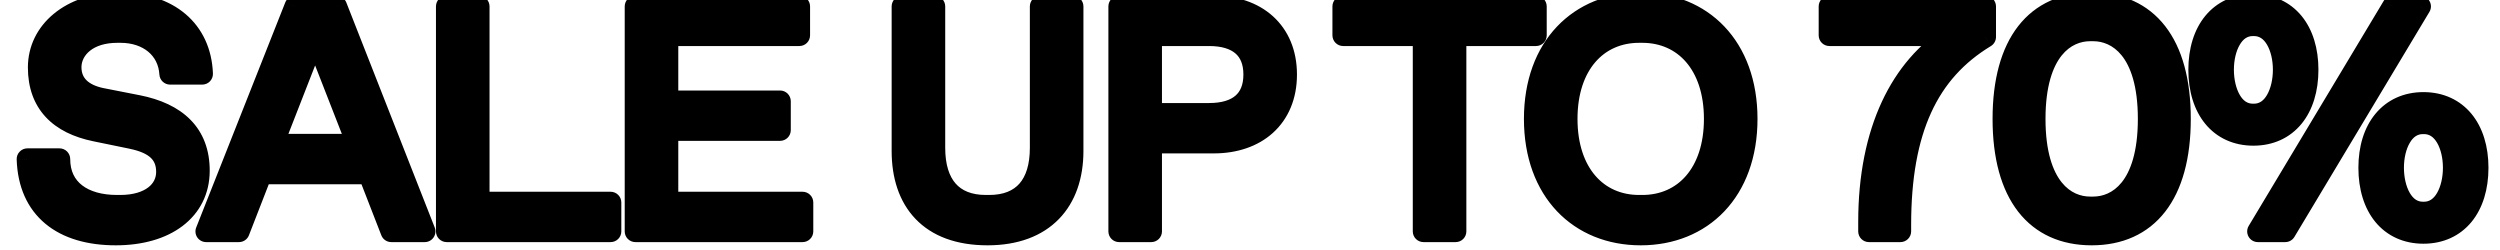 <svg width="70" height="7" viewBox="0 0 70 7" fill="none" xmlns="http://www.w3.org/2000/svg">
<mask id="path-1-outside-1_42_8" maskUnits="userSpaceOnUse" x="-0.405" y="-0.521" width="71" height="8" fill="black">
<rect fill="white" x="-0.405" y="-0.521" width="71" height="8"/>
<path d="M3.241 6.569C1.756 6.569 0.811 5.849 0.766 4.454H1.666C1.666 5.309 2.332 5.759 3.277 5.759H3.367C4.213 5.759 4.672 5.336 4.672 4.814C4.672 4.301 4.348 4.004 3.682 3.869L2.674 3.662C1.666 3.455 1.081 2.888 1.081 1.889C1.081 0.899 1.972 0.089 3.331 0.089C4.726 0.089 5.617 0.854 5.662 2.069H4.762C4.717 1.349 4.141 0.899 3.376 0.899H3.286C2.503 0.899 1.981 1.322 1.981 1.88C1.981 2.366 2.314 2.654 2.845 2.762L3.853 2.96C4.942 3.176 5.572 3.752 5.572 4.778C5.572 5.885 4.636 6.569 3.241 6.569ZM10.957 6.479L10.327 4.859H7.321L6.691 6.479H5.773L8.266 0.179H9.418L11.893 6.479H10.957ZM7.636 4.049H10.012L8.824 1.007L7.636 4.049ZM12.507 6.479V0.179H13.407V5.669H17.097V6.479H12.507ZM17.792 6.479V0.179H22.382V0.989H18.692V2.834H21.842V3.644H18.692V5.669H22.472V6.479H17.792ZM27.651 6.569C26.031 6.569 25.266 5.624 25.266 4.229V0.179H26.166V4.139C26.166 5.174 26.661 5.759 27.606 5.759H27.696C28.641 5.759 29.136 5.174 29.136 4.139V0.179H30.036V4.229C30.036 5.624 29.226 6.569 27.651 6.569ZM31.335 6.479V0.179H33.99C35.16 0.179 36.015 0.872 36.015 2.087C36.015 3.302 35.16 3.995 33.99 3.995H32.235V6.479H31.335ZM32.235 3.185H33.855C34.665 3.185 35.115 2.807 35.115 2.087C35.115 1.367 34.665 0.989 33.855 0.989H32.235V3.185ZM39.858 6.479V0.989H37.608V0.179H43.008V0.989H40.758V6.479H39.858ZM45.94 6.569C44.23 6.569 42.97 5.354 42.97 3.329C42.97 1.304 44.23 0.089 45.94 0.089C47.65 0.089 48.91 1.304 48.91 3.329C48.91 5.354 47.65 6.569 45.94 6.569ZM45.895 5.759H45.985C47.155 5.759 48.01 4.859 48.01 3.329C48.01 1.799 47.155 0.899 45.985 0.899H45.895C44.725 0.899 43.87 1.799 43.87 3.329C43.87 4.859 44.725 5.759 45.895 5.759ZM51.223 0.179H55.588V1.034C53.986 2.006 53.212 3.626 53.212 6.299V6.479H52.33V6.218C52.33 3.644 53.239 1.889 54.67 0.989H51.223V0.179ZM58.567 6.569C57.01 6.569 56.092 5.444 56.092 3.329C56.092 1.214 57.01 0.089 58.567 0.089C60.124 0.089 61.042 1.214 61.042 3.329C61.042 5.444 60.124 6.569 58.567 6.569ZM58.522 5.804H58.612C59.287 5.804 60.16 5.273 60.16 3.329C60.16 1.385 59.287 0.854 58.612 0.854H58.522C57.847 0.854 56.974 1.385 56.974 3.329C56.974 5.273 57.847 5.804 58.522 5.804ZM63.095 3.779C62.15 3.779 61.574 3.05 61.574 1.952C61.574 0.863 62.15 0.134 63.095 0.134C64.04 0.134 64.616 0.863 64.616 1.952C64.616 3.05 64.04 3.779 63.095 3.779ZM63.221 6.479L67.001 0.179H67.766L63.986 6.479H63.221ZM63.077 3.203H63.113C63.671 3.203 63.941 2.564 63.941 1.952C63.941 1.34 63.671 0.71 63.113 0.71H63.077C62.519 0.71 62.249 1.34 62.249 1.952C62.249 2.564 62.519 3.203 63.077 3.203ZM67.856 6.524C66.911 6.524 66.335 5.795 66.335 4.697C66.335 3.608 66.911 2.879 67.856 2.879C68.801 2.879 69.377 3.608 69.377 4.697C69.377 5.795 68.801 6.524 67.856 6.524ZM67.838 5.948H67.874C68.432 5.948 68.702 5.309 68.702 4.697C68.702 4.085 68.432 3.455 67.874 3.455H67.838C67.28 3.455 67.01 4.085 67.01 4.697C67.01 5.309 67.28 5.948 67.838 5.948Z"/>
</mask>
<path d="M3.241 6.569C1.756 6.569 0.811 5.849 0.766 4.454H1.666C1.666 5.309 2.332 5.759 3.277 5.759H3.367C4.213 5.759 4.672 5.336 4.672 4.814C4.672 4.301 4.348 4.004 3.682 3.869L2.674 3.662C1.666 3.455 1.081 2.888 1.081 1.889C1.081 0.899 1.972 0.089 3.331 0.089C4.726 0.089 5.617 0.854 5.662 2.069H4.762C4.717 1.349 4.141 0.899 3.376 0.899H3.286C2.503 0.899 1.981 1.322 1.981 1.88C1.981 2.366 2.314 2.654 2.845 2.762L3.853 2.96C4.942 3.176 5.572 3.752 5.572 4.778C5.572 5.885 4.636 6.569 3.241 6.569ZM10.957 6.479L10.327 4.859H7.321L6.691 6.479H5.773L8.266 0.179H9.418L11.893 6.479H10.957ZM7.636 4.049H10.012L8.824 1.007L7.636 4.049ZM12.507 6.479V0.179H13.407V5.669H17.097V6.479H12.507ZM17.792 6.479V0.179H22.382V0.989H18.692V2.834H21.842V3.644H18.692V5.669H22.472V6.479H17.792ZM27.651 6.569C26.031 6.569 25.266 5.624 25.266 4.229V0.179H26.166V4.139C26.166 5.174 26.661 5.759 27.606 5.759H27.696C28.641 5.759 29.136 5.174 29.136 4.139V0.179H30.036V4.229C30.036 5.624 29.226 6.569 27.651 6.569ZM31.335 6.479V0.179H33.99C35.16 0.179 36.015 0.872 36.015 2.087C36.015 3.302 35.16 3.995 33.99 3.995H32.235V6.479H31.335ZM32.235 3.185H33.855C34.665 3.185 35.115 2.807 35.115 2.087C35.115 1.367 34.665 0.989 33.855 0.989H32.235V3.185ZM39.858 6.479V0.989H37.608V0.179H43.008V0.989H40.758V6.479H39.858ZM45.94 6.569C44.23 6.569 42.97 5.354 42.97 3.329C42.97 1.304 44.23 0.089 45.94 0.089C47.65 0.089 48.91 1.304 48.91 3.329C48.91 5.354 47.65 6.569 45.94 6.569ZM45.895 5.759H45.985C47.155 5.759 48.01 4.859 48.01 3.329C48.01 1.799 47.155 0.899 45.985 0.899H45.895C44.725 0.899 43.87 1.799 43.87 3.329C43.87 4.859 44.725 5.759 45.895 5.759ZM51.223 0.179H55.588V1.034C53.986 2.006 53.212 3.626 53.212 6.299V6.479H52.33V6.218C52.33 3.644 53.239 1.889 54.67 0.989H51.223V0.179ZM58.567 6.569C57.01 6.569 56.092 5.444 56.092 3.329C56.092 1.214 57.01 0.089 58.567 0.089C60.124 0.089 61.042 1.214 61.042 3.329C61.042 5.444 60.124 6.569 58.567 6.569ZM58.522 5.804H58.612C59.287 5.804 60.16 5.273 60.16 3.329C60.16 1.385 59.287 0.854 58.612 0.854H58.522C57.847 0.854 56.974 1.385 56.974 3.329C56.974 5.273 57.847 5.804 58.522 5.804ZM63.095 3.779C62.15 3.779 61.574 3.05 61.574 1.952C61.574 0.863 62.15 0.134 63.095 0.134C64.04 0.134 64.616 0.863 64.616 1.952C64.616 3.05 64.04 3.779 63.095 3.779ZM63.221 6.479L67.001 0.179H67.766L63.986 6.479H63.221ZM63.077 3.203H63.113C63.671 3.203 63.941 2.564 63.941 1.952C63.941 1.34 63.671 0.71 63.113 0.71H63.077C62.519 0.71 62.249 1.34 62.249 1.952C62.249 2.564 62.519 3.203 63.077 3.203ZM67.856 6.524C66.911 6.524 66.335 5.795 66.335 4.697C66.335 3.608 66.911 2.879 67.856 2.879C68.801 2.879 69.377 3.608 69.377 4.697C69.377 5.795 68.801 6.524 67.856 6.524ZM67.838 5.948H67.874C68.432 5.948 68.702 5.309 68.702 4.697C68.702 4.085 68.432 3.455 67.874 3.455H67.838C67.28 3.455 67.01 4.085 67.01 4.697C67.01 5.309 67.28 5.948 67.838 5.948Z" fill="black"/>
<path d="M0.766 4.454V4.154C0.685 4.154 0.607 4.187 0.551 4.246C0.494 4.304 0.464 4.383 0.467 4.464L0.766 4.454ZM1.666 4.454H1.966C1.966 4.289 1.832 4.154 1.666 4.154V4.454ZM3.682 3.869L3.622 4.163L3.623 4.164L3.682 3.869ZM5.662 2.069V2.369C5.744 2.369 5.822 2.336 5.878 2.278C5.935 2.219 5.965 2.14 5.962 2.058L5.662 2.069ZM4.762 2.069L4.463 2.088C4.473 2.246 4.604 2.369 4.762 2.369V2.069ZM2.845 2.762L2.786 3.056L2.788 3.057L2.845 2.762ZM3.853 2.96L3.912 2.666L3.911 2.666L3.853 2.96ZM3.241 6.269C2.544 6.269 2.012 6.1 1.655 5.804C1.305 5.514 1.087 5.072 1.066 4.445L0.467 4.464C0.491 5.232 0.768 5.848 1.272 6.266C1.77 6.679 2.454 6.869 3.241 6.869V6.269ZM0.766 4.754H1.666V4.154H0.766V4.754ZM1.366 4.454C1.366 4.969 1.571 5.385 1.934 5.665C2.287 5.937 2.762 6.059 3.277 6.059V5.459C2.848 5.459 2.517 5.357 2.301 5.19C2.094 5.031 1.966 4.795 1.966 4.454H1.366ZM3.277 6.059H3.367V5.459H3.277V6.059ZM3.367 6.059C3.838 6.059 4.235 5.942 4.521 5.72C4.813 5.494 4.972 5.171 4.972 4.814H4.372C4.372 4.98 4.303 5.13 4.153 5.246C3.999 5.365 3.743 5.459 3.367 5.459V6.059ZM4.972 4.814C4.972 4.488 4.866 4.202 4.633 3.982C4.411 3.773 4.102 3.648 3.742 3.575L3.623 4.164C3.929 4.226 4.114 4.317 4.221 4.418C4.317 4.509 4.372 4.628 4.372 4.814H4.972ZM3.743 3.576L2.735 3.369L2.614 3.956L3.622 4.163L3.743 3.576ZM2.735 3.369C2.27 3.273 1.936 3.101 1.72 2.869C1.508 2.641 1.381 2.327 1.381 1.889H0.781C0.781 2.451 0.948 2.92 1.28 3.277C1.608 3.63 2.071 3.845 2.614 3.956L2.735 3.369ZM1.381 1.889C1.381 1.115 2.084 0.389 3.331 0.389V-0.211C1.861 -0.211 0.781 0.684 0.781 1.889H1.381ZM3.331 0.389C3.976 0.389 4.472 0.566 4.809 0.852C5.141 1.135 5.343 1.548 5.363 2.081L5.962 2.058C5.937 1.376 5.671 0.799 5.198 0.396C4.728 -0.004 4.082 -0.211 3.331 -0.211V0.389ZM5.662 1.769H4.762V2.369H5.662V1.769ZM5.062 2.051C5.034 1.61 4.841 1.24 4.53 0.983C4.223 0.729 3.817 0.599 3.376 0.599V1.199C3.701 1.199 3.965 1.295 4.148 1.446C4.328 1.594 4.446 1.809 4.463 2.088L5.062 2.051ZM3.376 0.599H3.286V1.199H3.376V0.599ZM3.286 0.599C2.416 0.599 1.681 1.088 1.681 1.88H2.281C2.281 1.557 2.591 1.199 3.286 1.199V0.599ZM1.681 1.88C1.681 2.199 1.794 2.472 2.005 2.678C2.209 2.877 2.485 2.995 2.786 3.056L2.905 2.469C2.675 2.422 2.519 2.342 2.424 2.249C2.336 2.162 2.281 2.048 2.281 1.88H1.681ZM2.788 3.057L3.796 3.255L3.911 2.666L2.903 2.468L2.788 3.057ZM3.795 3.255C4.304 3.356 4.67 3.534 4.907 3.776C5.138 4.011 5.272 4.332 5.272 4.778H5.872C5.872 4.199 5.692 3.719 5.335 3.356C4.985 2.999 4.492 2.781 3.912 2.666L3.795 3.255ZM5.272 4.778C5.272 5.238 5.083 5.597 4.749 5.85C4.407 6.109 3.894 6.269 3.241 6.269V6.869C3.984 6.869 4.637 6.688 5.111 6.328C5.594 5.962 5.872 5.426 5.872 4.778H5.272ZM10.957 6.479L10.677 6.588C10.722 6.704 10.833 6.779 10.957 6.779V6.479ZM10.327 4.859L10.606 4.751C10.561 4.635 10.45 4.559 10.327 4.559V4.859ZM7.321 4.859V4.559C7.197 4.559 7.086 4.635 7.041 4.751L7.321 4.859ZM6.691 6.479V6.779C6.814 6.779 6.925 6.704 6.97 6.588L6.691 6.479ZM5.773 6.479L5.494 6.369C5.457 6.461 5.469 6.566 5.524 6.648C5.58 6.73 5.673 6.779 5.773 6.779V6.479ZM8.266 0.179V-0.121C8.142 -0.121 8.032 -0.045 7.987 0.069L8.266 0.179ZM9.418 0.179L9.697 0.07C9.652 -0.045 9.541 -0.121 9.418 -0.121V0.179ZM11.893 6.479V6.779C11.992 6.779 12.085 6.73 12.14 6.648C12.196 6.566 12.208 6.462 12.172 6.37L11.893 6.479ZM7.636 4.049L7.356 3.94C7.32 4.033 7.332 4.137 7.388 4.219C7.444 4.301 7.536 4.349 7.636 4.349V4.049ZM10.012 4.049V4.349C10.111 4.349 10.203 4.301 10.259 4.219C10.315 4.137 10.327 4.033 10.291 3.94L10.012 4.049ZM8.824 1.007L9.103 0.898C9.058 0.783 8.947 0.707 8.824 0.707C8.7 0.707 8.589 0.783 8.544 0.898L8.824 1.007ZM11.236 6.371L10.606 4.751L10.047 4.968L10.677 6.588L11.236 6.371ZM10.327 4.559H7.321V5.159H10.327V4.559ZM7.041 4.751L6.411 6.371L6.97 6.588L7.6 4.968L7.041 4.751ZM6.691 6.179H5.773V6.779H6.691V6.179ZM6.052 6.59L8.545 0.29L7.987 0.069L5.494 6.369L6.052 6.59ZM8.266 0.479H9.418V-0.121H8.266V0.479ZM9.138 0.289L11.613 6.589L12.172 6.37L9.697 0.07L9.138 0.289ZM11.893 6.179H10.957V6.779H11.893V6.179ZM7.636 4.349H10.012V3.749H7.636V4.349ZM10.291 3.94L9.103 0.898L8.544 1.117L9.732 4.159L10.291 3.94ZM8.544 0.898L7.356 3.94L7.915 4.159L9.103 1.117L8.544 0.898ZM12.507 6.479H12.207C12.207 6.645 12.342 6.779 12.507 6.779V6.479ZM12.507 0.179V-0.121C12.342 -0.121 12.207 0.014 12.207 0.179H12.507ZM13.407 0.179H13.707C13.707 0.014 13.573 -0.121 13.407 -0.121V0.179ZM13.407 5.669H13.107C13.107 5.835 13.242 5.969 13.407 5.969V5.669ZM17.097 5.669H17.397C17.397 5.504 17.263 5.369 17.097 5.369V5.669ZM17.097 6.479V6.779C17.263 6.779 17.397 6.645 17.397 6.479H17.097ZM12.807 6.479V0.179H12.207V6.479H12.807ZM12.507 0.479H13.407V-0.121H12.507V0.479ZM13.107 0.179V5.669H13.707V0.179H13.107ZM13.407 5.969H17.097V5.369H13.407V5.969ZM16.797 5.669V6.479H17.397V5.669H16.797ZM17.097 6.179H12.507V6.779H17.097V6.179ZM17.792 6.479H17.492C17.492 6.645 17.626 6.779 17.792 6.779V6.479ZM17.792 0.179V-0.121C17.626 -0.121 17.492 0.014 17.492 0.179H17.792ZM22.382 0.179H22.682C22.682 0.014 22.548 -0.121 22.382 -0.121V0.179ZM22.382 0.989V1.289C22.548 1.289 22.682 1.155 22.682 0.989H22.382ZM18.692 0.989V0.689C18.526 0.689 18.392 0.824 18.392 0.989H18.692ZM18.692 2.834H18.392C18.392 3 18.526 3.134 18.692 3.134V2.834ZM21.842 2.834H22.142C22.142 2.669 22.008 2.534 21.842 2.534V2.834ZM21.842 3.644V3.944C22.008 3.944 22.142 3.81 22.142 3.644H21.842ZM18.692 3.644V3.344C18.526 3.344 18.392 3.479 18.392 3.644H18.692ZM18.692 5.669H18.392C18.392 5.835 18.526 5.969 18.692 5.969V5.669ZM22.472 5.669H22.772C22.772 5.504 22.638 5.369 22.472 5.369V5.669ZM22.472 6.479V6.779C22.638 6.779 22.772 6.645 22.772 6.479H22.472ZM18.092 6.479V0.179H17.492V6.479H18.092ZM17.792 0.479H22.382V-0.121H17.792V0.479ZM22.082 0.179V0.989H22.682V0.179H22.082ZM22.382 0.689H18.692V1.289H22.382V0.689ZM18.392 0.989V2.834H18.992V0.989H18.392ZM18.692 3.134H21.842V2.534H18.692V3.134ZM21.542 2.834V3.644H22.142V2.834H21.542ZM21.842 3.344H18.692V3.944H21.842V3.344ZM18.392 3.644V5.669H18.992V3.644H18.392ZM18.692 5.969H22.472V5.369H18.692V5.969ZM22.172 5.669V6.479H22.772V5.669H22.172ZM22.472 6.179H17.792V6.779H22.472V6.179ZM25.266 0.179V-0.121C25.101 -0.121 24.966 0.014 24.966 0.179H25.266ZM26.166 0.179H26.466C26.466 0.014 26.332 -0.121 26.166 -0.121V0.179ZM29.136 0.179V-0.121C28.971 -0.121 28.836 0.014 28.836 0.179H29.136ZM30.036 0.179H30.336C30.336 0.014 30.202 -0.121 30.036 -0.121V0.179ZM27.651 6.269C26.9 6.269 26.391 6.052 26.068 5.715C25.743 5.376 25.566 4.874 25.566 4.229H24.966C24.966 4.98 25.173 5.648 25.635 6.13C26.099 6.615 26.783 6.869 27.651 6.869V6.269ZM25.566 4.229V0.179H24.966V4.229H25.566ZM25.266 0.479H26.166V-0.121H25.266V0.479ZM25.866 0.179V4.139H26.466V0.179H25.866ZM25.866 4.139C25.866 4.7 26 5.186 26.306 5.535C26.619 5.891 27.07 6.059 27.606 6.059V5.459C27.198 5.459 26.929 5.335 26.758 5.14C26.58 4.938 26.466 4.614 26.466 4.139H25.866ZM27.606 6.059H27.696V5.459H27.606V6.059ZM27.696 6.059C28.233 6.059 28.684 5.891 28.996 5.535C29.303 5.186 29.436 4.7 29.436 4.139H28.836C28.836 4.614 28.723 4.938 28.545 5.14C28.374 5.335 28.105 5.459 27.696 5.459V6.059ZM29.436 4.139V0.179H28.836V4.139H29.436ZM29.136 0.479H30.036V-0.121H29.136V0.479ZM29.736 0.179V4.229H30.336V0.179H29.736ZM29.736 4.229C29.736 4.87 29.551 5.372 29.22 5.713C28.889 6.053 28.378 6.269 27.651 6.269V6.869C28.5 6.869 29.181 6.614 29.65 6.132C30.117 5.652 30.336 4.984 30.336 4.229H29.736ZM31.335 6.479H31.035C31.035 6.645 31.169 6.779 31.335 6.779V6.479ZM31.335 0.179V-0.121C31.169 -0.121 31.035 0.014 31.035 0.179H31.335ZM32.235 3.995V3.695C32.069 3.695 31.935 3.83 31.935 3.995H32.235ZM32.235 6.479V6.779C32.4 6.779 32.535 6.645 32.535 6.479H32.235ZM32.235 3.185H31.935C31.935 3.351 32.069 3.485 32.235 3.485V3.185ZM32.235 0.989V0.689C32.069 0.689 31.935 0.824 31.935 0.989H32.235ZM31.635 6.479V0.179H31.035V6.479H31.635ZM31.335 0.479H33.99V-0.121H31.335V0.479ZM33.99 0.479C34.517 0.479 34.946 0.635 35.24 0.901C35.53 1.162 35.715 1.555 35.715 2.087H36.315C36.315 1.405 36.072 0.844 35.642 0.455C35.216 0.07 34.632 -0.121 33.99 -0.121V0.479ZM35.715 2.087C35.715 2.62 35.53 3.013 35.24 3.274C34.946 3.54 34.517 3.695 33.99 3.695V4.295C34.632 4.295 35.216 4.105 35.642 3.72C36.072 3.331 36.315 2.77 36.315 2.087H35.715ZM33.99 3.695H32.235V4.295H33.99V3.695ZM31.935 3.995V6.479H32.535V3.995H31.935ZM32.235 6.179H31.335V6.779H32.235V6.179ZM32.235 3.485H33.855V2.885H32.235V3.485ZM33.855 3.485C34.301 3.485 34.697 3.382 34.984 3.134C35.279 2.879 35.415 2.513 35.415 2.087H34.815C34.815 2.382 34.725 2.565 34.592 2.679C34.452 2.8 34.218 2.885 33.855 2.885V3.485ZM35.415 2.087C35.415 1.662 35.279 1.296 34.984 1.041C34.697 0.793 34.301 0.689 33.855 0.689V1.289C34.218 1.289 34.452 1.375 34.592 1.496C34.725 1.61 34.815 1.793 34.815 2.087H35.415ZM33.855 0.689H32.235V1.289H33.855V0.689ZM31.935 0.989V3.185H32.535V0.989H31.935ZM39.858 6.479H39.558C39.558 6.645 39.693 6.779 39.858 6.779V6.479ZM39.858 0.989H40.158C40.158 0.824 40.024 0.689 39.858 0.689V0.989ZM37.608 0.989H37.308C37.308 1.155 37.443 1.289 37.608 1.289V0.989ZM37.608 0.179V-0.121C37.443 -0.121 37.308 0.014 37.308 0.179H37.608ZM43.008 0.179H43.308C43.308 0.014 43.174 -0.121 43.008 -0.121V0.179ZM43.008 0.989V1.289C43.174 1.289 43.308 1.155 43.308 0.989H43.008ZM40.758 0.989V0.689C40.593 0.689 40.458 0.824 40.458 0.989H40.758ZM40.758 6.479V6.779C40.924 6.779 41.058 6.645 41.058 6.479H40.758ZM40.158 6.479V0.989H39.558V6.479H40.158ZM39.858 0.689H37.608V1.289H39.858V0.689ZM37.908 0.989V0.179H37.308V0.989H37.908ZM37.608 0.479H43.008V-0.121H37.608V0.479ZM42.708 0.179V0.989H43.308V0.179H42.708ZM43.008 0.689H40.758V1.289H43.008V0.689ZM40.458 0.989V6.479H41.058V0.989H40.458ZM40.758 6.179H39.858V6.779H40.758V6.179ZM45.94 6.269C45.158 6.269 44.498 5.993 44.031 5.502C43.565 5.011 43.27 4.279 43.27 3.329H42.67C42.67 4.405 43.006 5.293 43.596 5.915C44.188 6.538 45.012 6.869 45.94 6.869V6.269ZM43.27 3.329C43.27 2.38 43.565 1.648 44.031 1.157C44.498 0.666 45.158 0.389 45.94 0.389V-0.211C45.012 -0.211 44.188 0.121 43.596 0.744C43.006 1.366 42.67 2.254 42.67 3.329H43.27ZM45.94 0.389C46.722 0.389 47.383 0.666 47.849 1.157C48.316 1.648 48.61 2.38 48.61 3.329H49.21C49.21 2.254 48.874 1.366 48.284 0.744C47.693 0.121 46.868 -0.211 45.94 -0.211V0.389ZM48.61 3.329C48.61 4.279 48.316 5.011 47.849 5.502C47.383 5.993 46.722 6.269 45.94 6.269V6.869C46.868 6.869 47.693 6.538 48.284 5.915C48.874 5.293 49.21 4.405 49.21 3.329H48.61ZM45.895 6.059H45.985V5.459H45.895V6.059ZM45.985 6.059C46.652 6.059 47.243 5.801 47.663 5.314C48.081 4.832 48.31 4.149 48.31 3.329H47.71C47.71 4.04 47.512 4.572 47.209 4.922C46.91 5.268 46.488 5.459 45.985 5.459V6.059ZM48.31 3.329C48.31 2.51 48.081 1.827 47.663 1.345C47.243 0.858 46.652 0.599 45.985 0.599V1.199C46.488 1.199 46.91 1.391 47.209 1.737C47.512 2.087 47.71 2.619 47.71 3.329H48.31ZM45.985 0.599H45.895V1.199H45.985V0.599ZM45.895 0.599C45.228 0.599 44.637 0.858 44.217 1.345C43.799 1.827 43.57 2.51 43.57 3.329H44.17C44.17 2.619 44.368 2.087 44.671 1.737C44.97 1.391 45.392 1.199 45.895 1.199V0.599ZM43.57 3.329C43.57 4.149 43.799 4.832 44.217 5.314C44.637 5.801 45.228 6.059 45.895 6.059V5.459C45.392 5.459 44.97 5.268 44.671 4.922C44.368 4.572 44.17 4.04 44.17 3.329H43.57ZM51.223 0.179V-0.121C51.057 -0.121 50.923 0.014 50.923 0.179H51.223ZM55.588 0.179H55.888C55.888 0.014 55.753 -0.121 55.588 -0.121V0.179ZM55.588 1.034L55.743 1.291C55.833 1.237 55.888 1.139 55.888 1.034H55.588ZM53.212 6.479V6.779C53.377 6.779 53.512 6.645 53.512 6.479H53.212ZM52.33 6.479H52.03C52.03 6.645 52.164 6.779 52.33 6.779V6.479ZM54.67 0.989L54.829 1.243C54.943 1.172 54.995 1.035 54.958 0.906C54.921 0.778 54.803 0.689 54.67 0.689V0.989ZM51.223 0.989H50.923C50.923 1.155 51.057 1.289 51.223 1.289V0.989ZM51.223 0.479H55.588V-0.121H51.223V0.479ZM55.288 0.179V1.034H55.888V0.179H55.288ZM55.432 0.778C54.582 1.294 53.946 1.987 53.526 2.904C53.109 3.817 52.912 4.936 52.912 6.299H53.512C53.512 4.99 53.702 3.963 54.072 3.154C54.439 2.35 54.991 1.747 55.743 1.291L55.432 0.778ZM52.912 6.299V6.479H53.512V6.299H52.912ZM53.212 6.179H52.33V6.779H53.212V6.179ZM52.63 6.479V6.218H52.03V6.479H52.63ZM52.63 6.218C52.63 3.714 53.511 2.073 54.829 1.243L54.51 0.736C52.967 1.706 52.03 3.575 52.03 6.218H52.63ZM54.67 0.689H51.223V1.289H54.67V0.689ZM51.523 0.989V0.179H50.923V0.989H51.523ZM58.567 6.269C57.868 6.269 57.342 6.021 56.983 5.559C56.614 5.085 56.392 4.349 56.392 3.329H55.792C55.792 4.425 56.029 5.309 56.509 5.927C56.998 6.555 57.709 6.869 58.567 6.869V6.269ZM56.392 3.329C56.392 2.31 56.614 1.574 56.983 1.1C57.342 0.638 57.868 0.389 58.567 0.389V-0.211C57.709 -0.211 56.998 0.104 56.509 0.732C56.029 1.35 55.792 2.234 55.792 3.329H56.392ZM58.567 0.389C59.266 0.389 59.792 0.638 60.152 1.1C60.52 1.574 60.742 2.31 60.742 3.329H61.342C61.342 2.234 61.105 1.35 60.625 0.732C60.137 0.104 59.425 -0.211 58.567 -0.211V0.389ZM60.742 3.329C60.742 4.349 60.52 5.085 60.152 5.559C59.792 6.021 59.266 6.269 58.567 6.269V6.869C59.425 6.869 60.137 6.555 60.625 5.927C61.105 5.309 61.342 4.425 61.342 3.329H60.742ZM58.522 6.104H58.612V5.504H58.522V6.104ZM58.612 6.104C59.031 6.104 59.508 5.938 59.873 5.484C60.233 5.037 60.46 4.342 60.46 3.329H59.86C59.86 4.261 59.651 4.804 59.406 5.108C59.166 5.406 58.868 5.504 58.612 5.504V6.104ZM60.46 3.329C60.46 2.317 60.233 1.622 59.873 1.175C59.508 0.721 59.031 0.554 58.612 0.554V1.154C58.868 1.154 59.166 1.253 59.406 1.551C59.651 1.855 59.86 2.398 59.86 3.329H60.46ZM58.612 0.554H58.522V1.154H58.612V0.554ZM58.522 0.554C58.103 0.554 57.627 0.721 57.261 1.175C56.901 1.622 56.674 2.317 56.674 3.329H57.274C57.274 2.398 57.484 1.855 57.729 1.551C57.969 1.253 58.266 1.154 58.522 1.154V0.554ZM56.674 3.329C56.674 4.342 56.901 5.037 57.261 5.484C57.627 5.938 58.103 6.104 58.522 6.104V5.504C58.266 5.504 57.969 5.406 57.729 5.108C57.484 4.804 57.274 4.261 57.274 3.329H56.674ZM63.221 6.479L62.964 6.325C62.908 6.418 62.907 6.533 62.96 6.627C63.013 6.721 63.113 6.779 63.221 6.779V6.479ZM67.001 0.179V-0.121C66.896 -0.121 66.798 -0.065 66.744 0.025L67.001 0.179ZM67.766 0.179L68.023 0.334C68.079 0.241 68.081 0.126 68.027 0.032C67.974 -0.062 67.874 -0.121 67.766 -0.121V0.179ZM63.986 6.479V6.779C64.092 6.779 64.189 6.724 64.243 6.634L63.986 6.479ZM63.095 3.479C62.707 3.479 62.414 3.333 62.212 3.087C62.005 2.835 61.874 2.452 61.874 1.952H61.274C61.274 2.551 61.431 3.081 61.748 3.468C62.071 3.861 62.539 4.079 63.095 4.079V3.479ZM61.874 1.952C61.874 1.458 62.005 1.077 62.212 0.826C62.414 0.581 62.707 0.434 63.095 0.434V-0.166C62.539 -0.166 62.071 0.053 61.749 0.444C61.431 0.83 61.274 1.358 61.274 1.952H61.874ZM63.095 0.434C63.484 0.434 63.777 0.581 63.978 0.826C64.185 1.077 64.316 1.458 64.316 1.952H64.916C64.916 1.358 64.759 0.83 64.442 0.444C64.119 0.053 63.652 -0.166 63.095 -0.166V0.434ZM64.316 1.952C64.316 2.452 64.185 2.835 63.978 3.087C63.776 3.333 63.484 3.479 63.095 3.479V4.079C63.652 4.079 64.119 3.861 64.442 3.468C64.759 3.081 64.916 2.551 64.916 1.952H64.316ZM63.478 6.634L67.258 0.334L66.744 0.025L62.964 6.325L63.478 6.634ZM67.001 0.479H67.766V-0.121H67.001V0.479ZM67.509 0.025L63.729 6.325L64.243 6.634L68.023 0.334L67.509 0.025ZM63.986 6.179H63.221V6.779H63.986V6.179ZM63.077 3.503H63.113V2.903H63.077V3.503ZM63.113 3.503C63.528 3.503 63.822 3.258 63.996 2.958C64.166 2.665 64.241 2.296 64.241 1.952H63.641C63.641 2.221 63.581 2.478 63.477 2.657C63.377 2.829 63.256 2.903 63.113 2.903V3.503ZM64.241 1.952C64.241 1.609 64.166 1.242 63.995 0.95C63.82 0.651 63.526 0.41 63.113 0.41V1.01C63.258 1.01 63.379 1.085 63.478 1.254C63.581 1.43 63.641 1.684 63.641 1.952H64.241ZM63.113 0.41H63.077V1.01H63.113V0.41ZM63.077 0.41C62.664 0.41 62.37 0.651 62.195 0.95C62.024 1.242 61.949 1.609 61.949 1.952H62.549C62.549 1.684 62.609 1.43 62.713 1.254C62.812 1.085 62.932 1.01 63.077 1.01V0.41ZM61.949 1.952C61.949 2.296 62.024 2.665 62.194 2.958C62.369 3.258 62.662 3.503 63.077 3.503V2.903C62.934 2.903 62.813 2.829 62.713 2.657C62.609 2.478 62.549 2.221 62.549 1.952H61.949ZM67.856 6.224C67.468 6.224 67.175 6.078 66.973 5.832C66.766 5.58 66.635 5.197 66.635 4.697H66.035C66.035 5.296 66.192 5.826 66.509 6.213C66.832 6.606 67.3 6.824 67.856 6.824V6.224ZM66.635 4.697C66.635 4.203 66.766 3.822 66.973 3.571C67.175 3.326 67.468 3.179 67.856 3.179V2.579C67.3 2.579 66.832 2.798 66.51 3.189C66.192 3.575 66.035 4.103 66.035 4.697H66.635ZM67.856 3.179C68.245 3.179 68.538 3.326 68.739 3.571C68.946 3.822 69.077 4.203 69.077 4.697H69.677C69.677 4.103 69.52 3.575 69.203 3.189C68.88 2.798 68.413 2.579 67.856 2.579V3.179ZM69.077 4.697C69.077 5.197 68.946 5.58 68.739 5.832C68.537 6.078 68.245 6.224 67.856 6.224V6.824C68.413 6.824 68.88 6.606 69.203 6.213C69.52 5.826 69.677 5.296 69.677 4.697H69.077ZM67.838 6.248H67.874V5.648H67.838V6.248ZM67.874 6.248C68.289 6.248 68.582 6.003 68.757 5.703C68.927 5.41 69.002 5.041 69.002 4.697H68.402C68.402 4.966 68.342 5.223 68.238 5.402C68.138 5.574 68.017 5.648 67.874 5.648V6.248ZM69.002 4.697C69.002 4.354 68.927 3.987 68.756 3.695C68.581 3.396 68.287 3.155 67.874 3.155V3.755C68.019 3.755 68.139 3.83 68.239 3.999C68.342 4.175 68.402 4.429 68.402 4.697H69.002ZM67.874 3.155H67.838V3.755H67.874V3.155ZM67.838 3.155C67.425 3.155 67.132 3.396 66.956 3.695C66.785 3.987 66.71 4.354 66.71 4.697H67.31C67.31 4.429 67.37 4.175 67.474 3.999C67.573 3.83 67.694 3.755 67.838 3.755V3.155ZM66.71 4.697C66.71 5.041 66.785 5.41 66.956 5.703C67.13 6.003 67.423 6.248 67.838 6.248V5.648C67.695 5.648 67.575 5.574 67.474 5.402C67.37 5.223 67.31 4.966 67.31 4.697H66.71Z" fill="black" mask="url(#path-1-outside-1_42_8)"/>
</svg>
